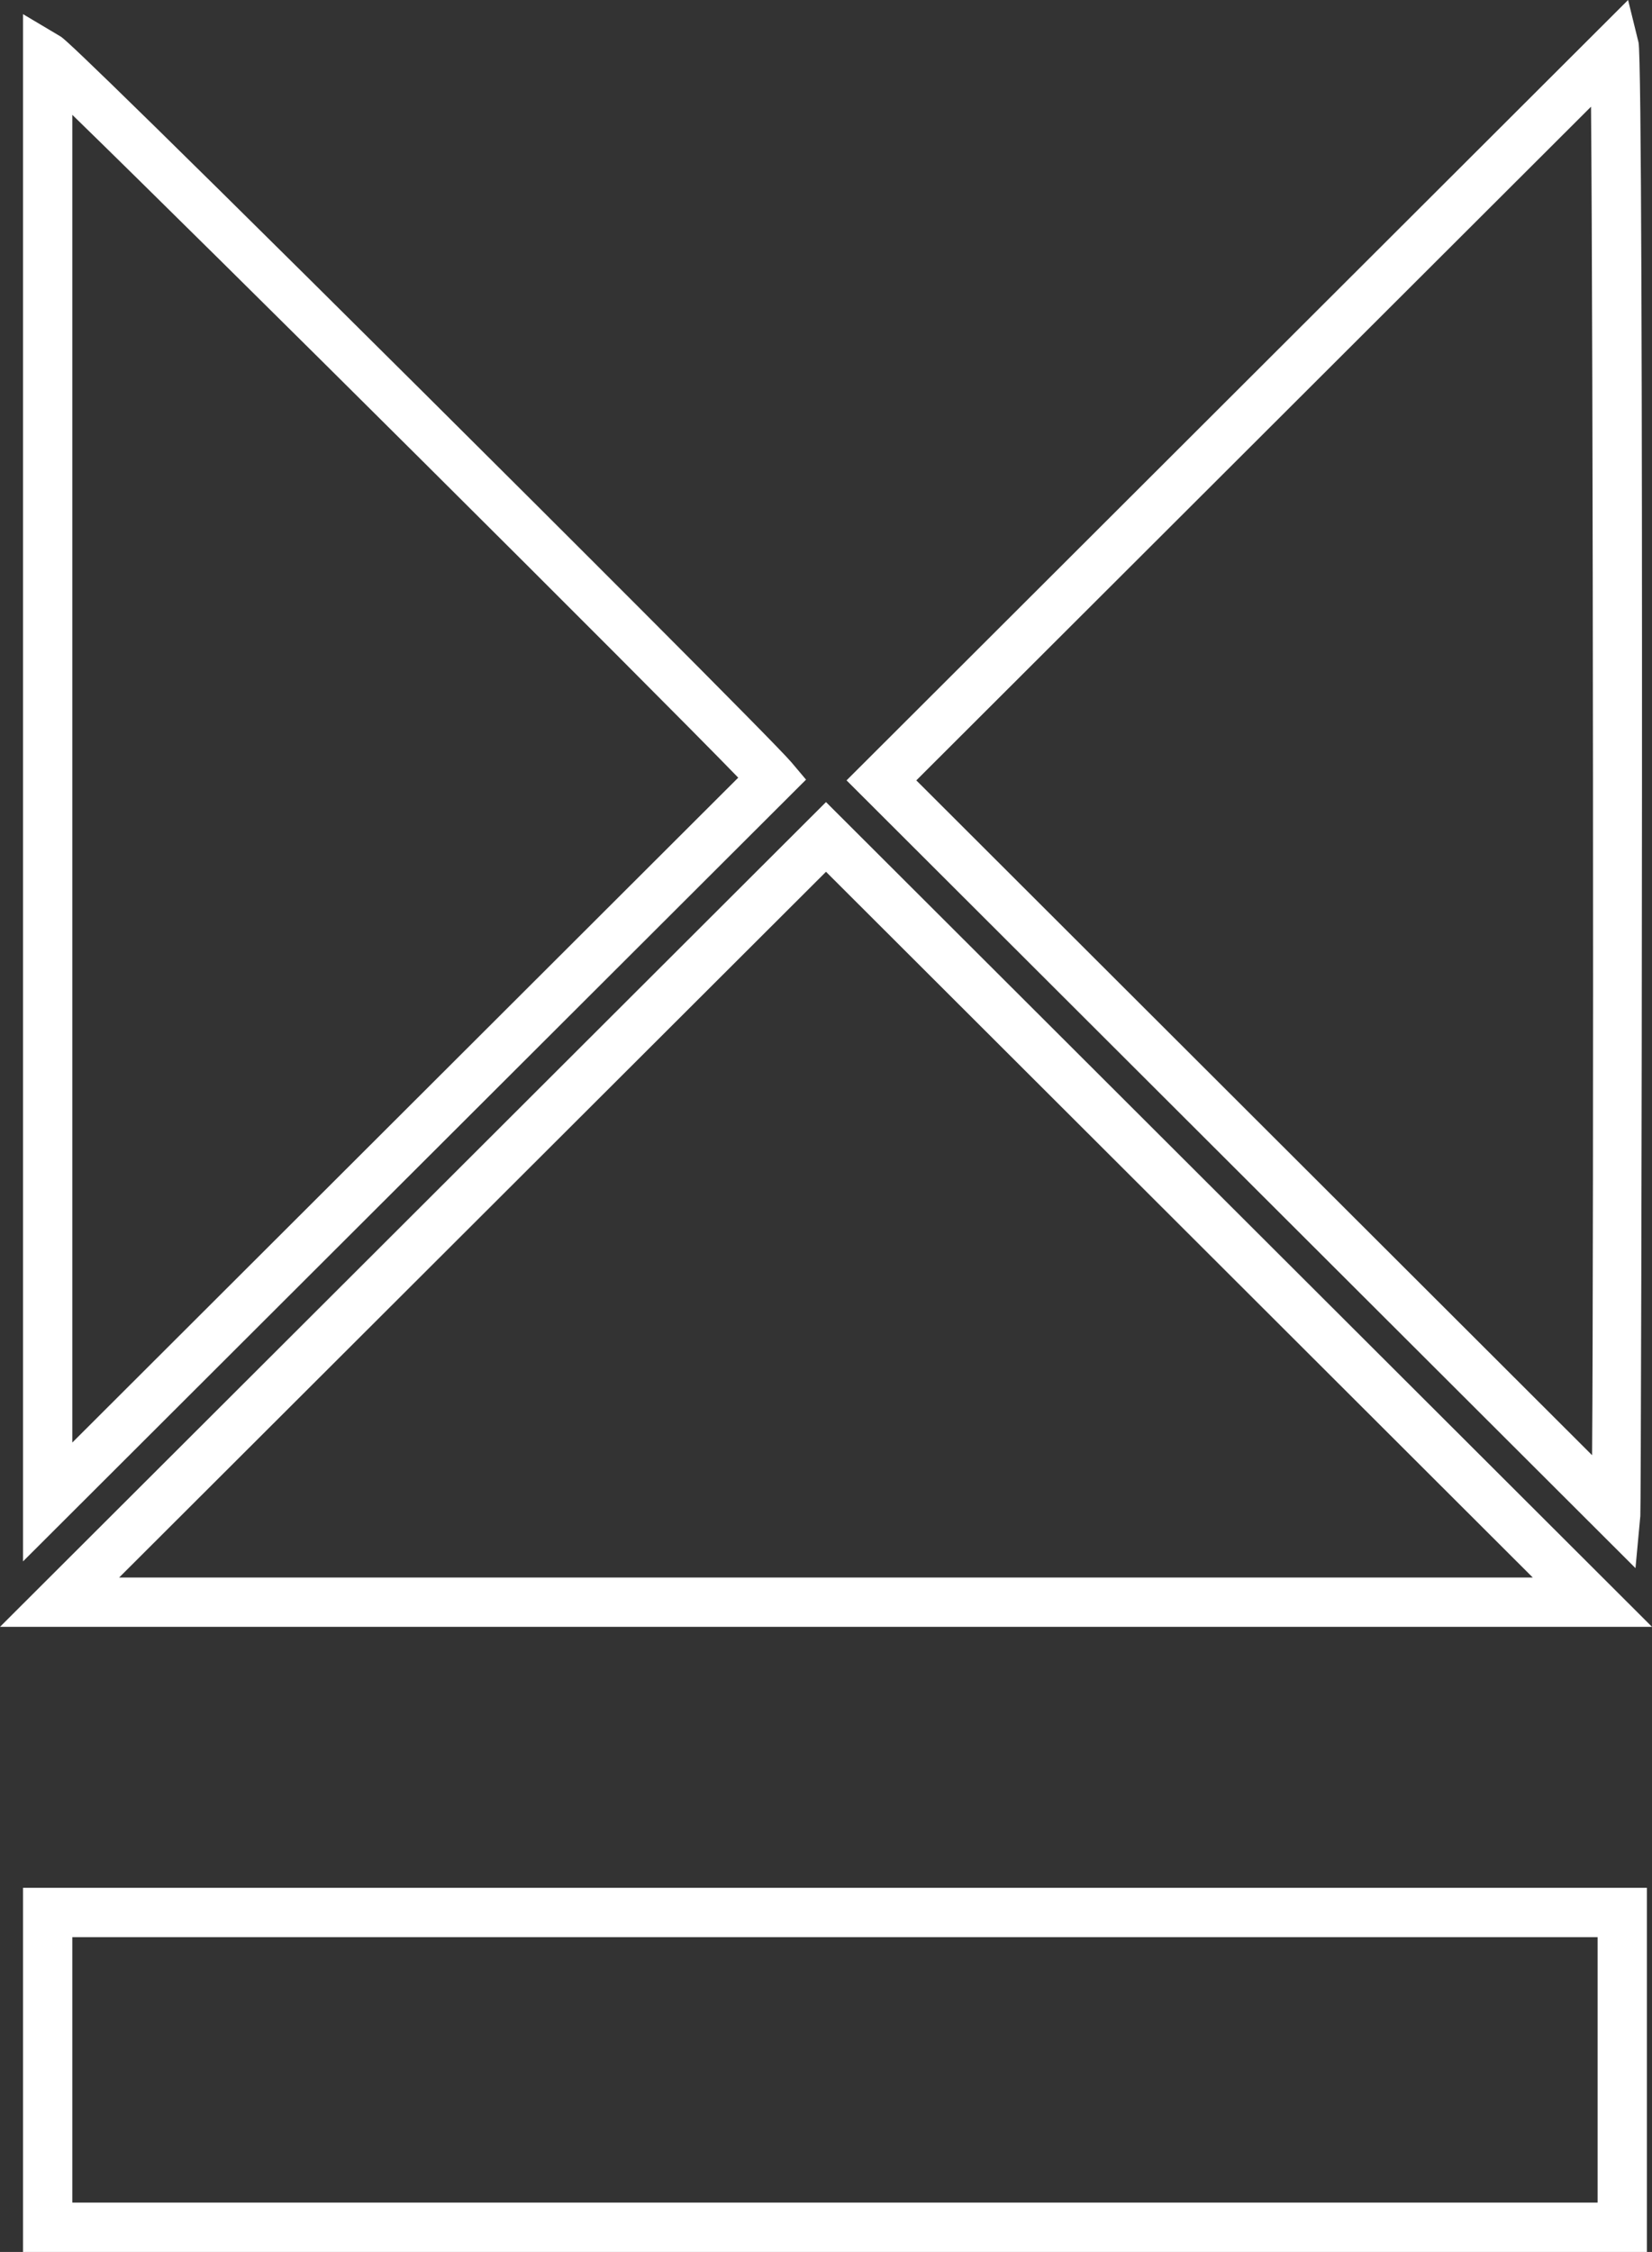 <?xml version="1.0" encoding="UTF-8"?>
<svg id="Layer_2" data-name="Layer 2" xmlns="http://www.w3.org/2000/svg" viewBox="0 0 201.04 273.97">
  <rect x="0" y="0" width="201.04" height="273.97" fill="#333333" stroke="none"/>
  <defs>
    <style>
      .cls-1 {
        fill: #fff;
      }
    </style>
  </defs>
  <g id="Layer_1-2" data-name="Layer 1">
    <g>
      <path class="cls-1" d="M200.42,273.97H2.8v-44.3H200.42v44.3Zm-191.62-6H194.42v-32.3H8.8v32.3Z"/>
      <path class="cls-1" d="M201.04,197.92H0L100.52,97.58l100.52,100.34Zm-186.53-6H186.53L100.52,106.06,14.5,191.92Z"/>
      <path class="cls-1" d="M199.03,190.78L103.02,94.94,198.13,0l1.27,5.16c.71,2.9,.34,177.98,.22,179.27l-.59,6.35ZM111.51,94.94l82.24,82.1c.21-28.42,.12-135.7-.13-164.06L111.51,94.94Z"/>
      <path class="cls-1" d="M2.8,189.96V1.72l4.54,2.7c.39,.23,1.56,.93,44.15,43.28,15.73,15.64,42.87,42.73,44.82,45.04l1.78,2.11L2.8,189.96ZM8.8,13.97V175.5L89.84,94.61C78.86,83.29,25.38,30.09,8.8,13.97Z"/>
    </g>
  </g>
</svg>